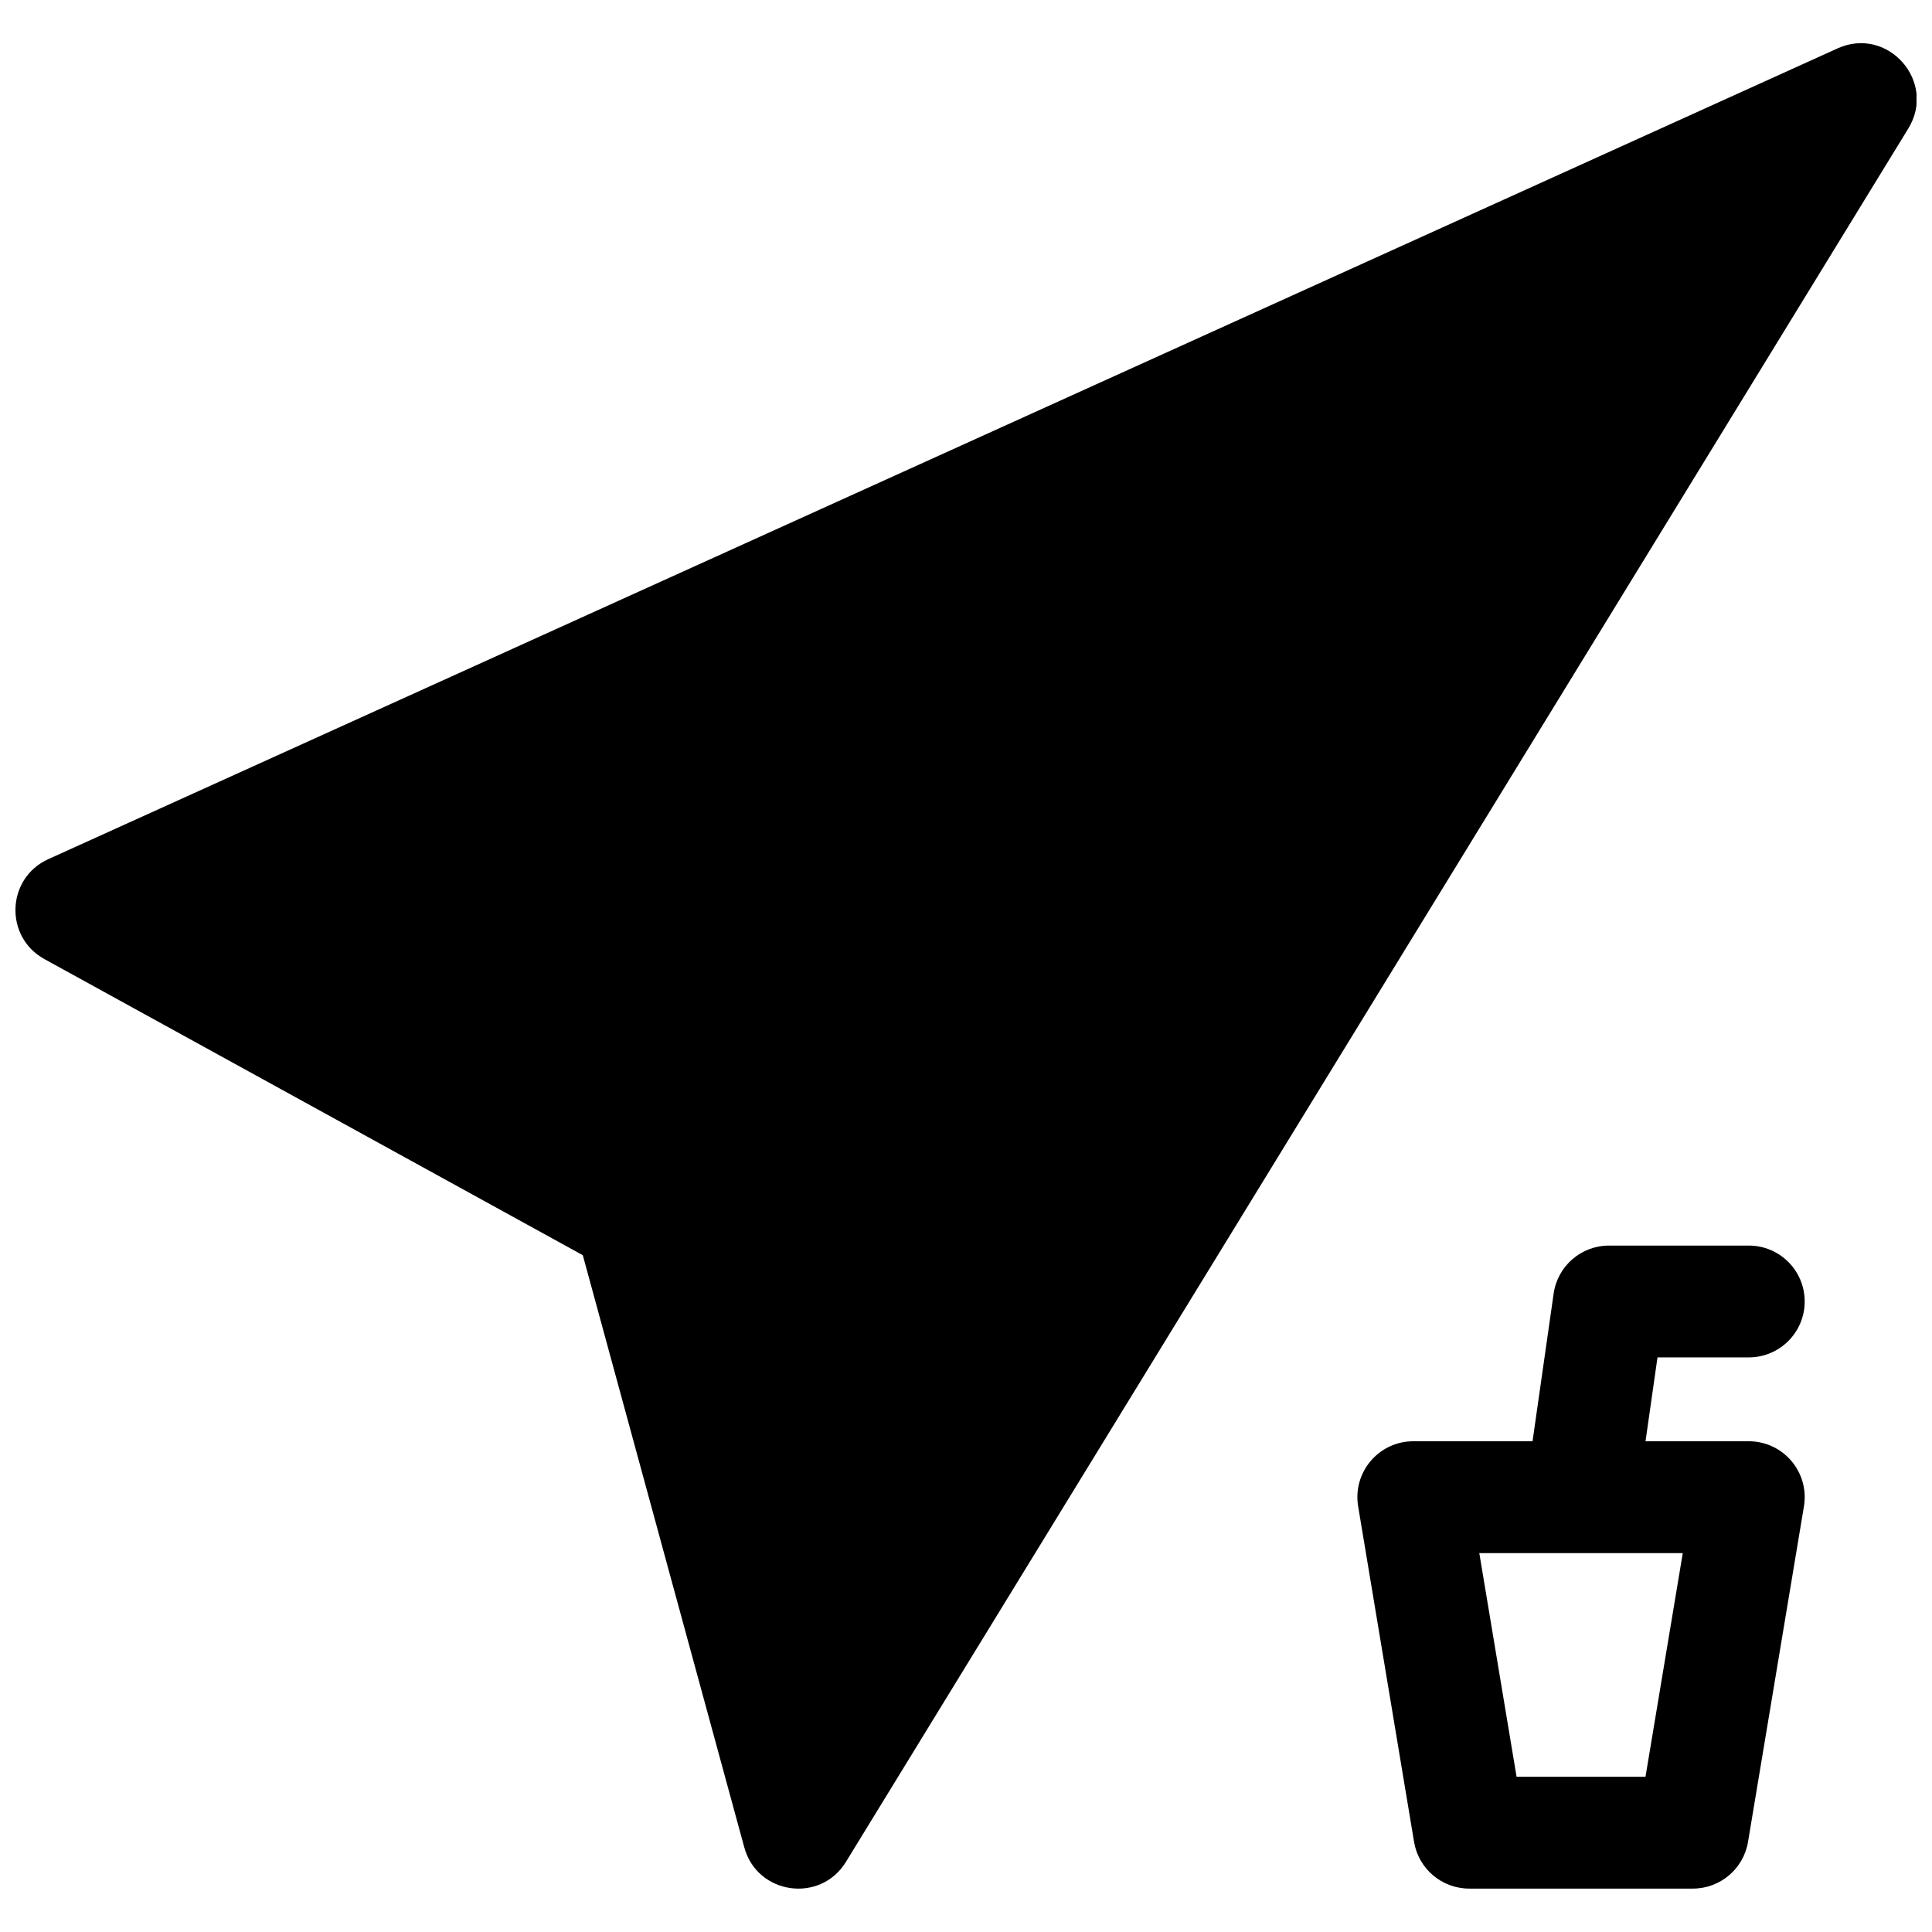 <?xml version="1.0" encoding="UTF-8"?>
<!-- Uploaded to: ICON Repo, www.svgrepo.com, Generator: ICON Repo Mixer Tools -->
<svg width="800px" height="800px" version="1.1" viewBox="144 144 512 512" xmlns="http://www.w3.org/2000/svg">
 <defs>
  <clipPath id="a">
   <path d="m148.09 155h503.81v490h-503.81z"/>
  </clipPath>
 </defs>
 <g clip-path="url(#a)">
  <path d="m550.14 525.95 5.59-39.141c1.043-7.297 7.297-12.719 14.672-12.719h37.043c8.184 0 14.816 6.633 14.816 14.816s-6.633 14.816-14.816 14.816h-24.191l-3.176 22.227h27.367c9.156 0 16.121 8.223 14.617 17.254l-14.82 88.91c-1.188 7.144-7.371 12.383-14.613 12.383h-59.273c-7.242 0-13.426-5.238-14.617-12.383l-14.816-88.91c-1.504-9.031 5.461-17.254 14.617-17.254zm-4.231 88.91h34.164l9.879-59.273h-53.922zm-247.46-138.22-142.68-78.473c-10.691-5.883-10.09-21.445 1.027-26.48l474.17-214.86c13.301-6.027 26.383 8.789 18.75 21.238l-281.54 459.36c-6.785 11.07-23.516 8.684-26.93-3.844z"/>
 </g>
</svg>
